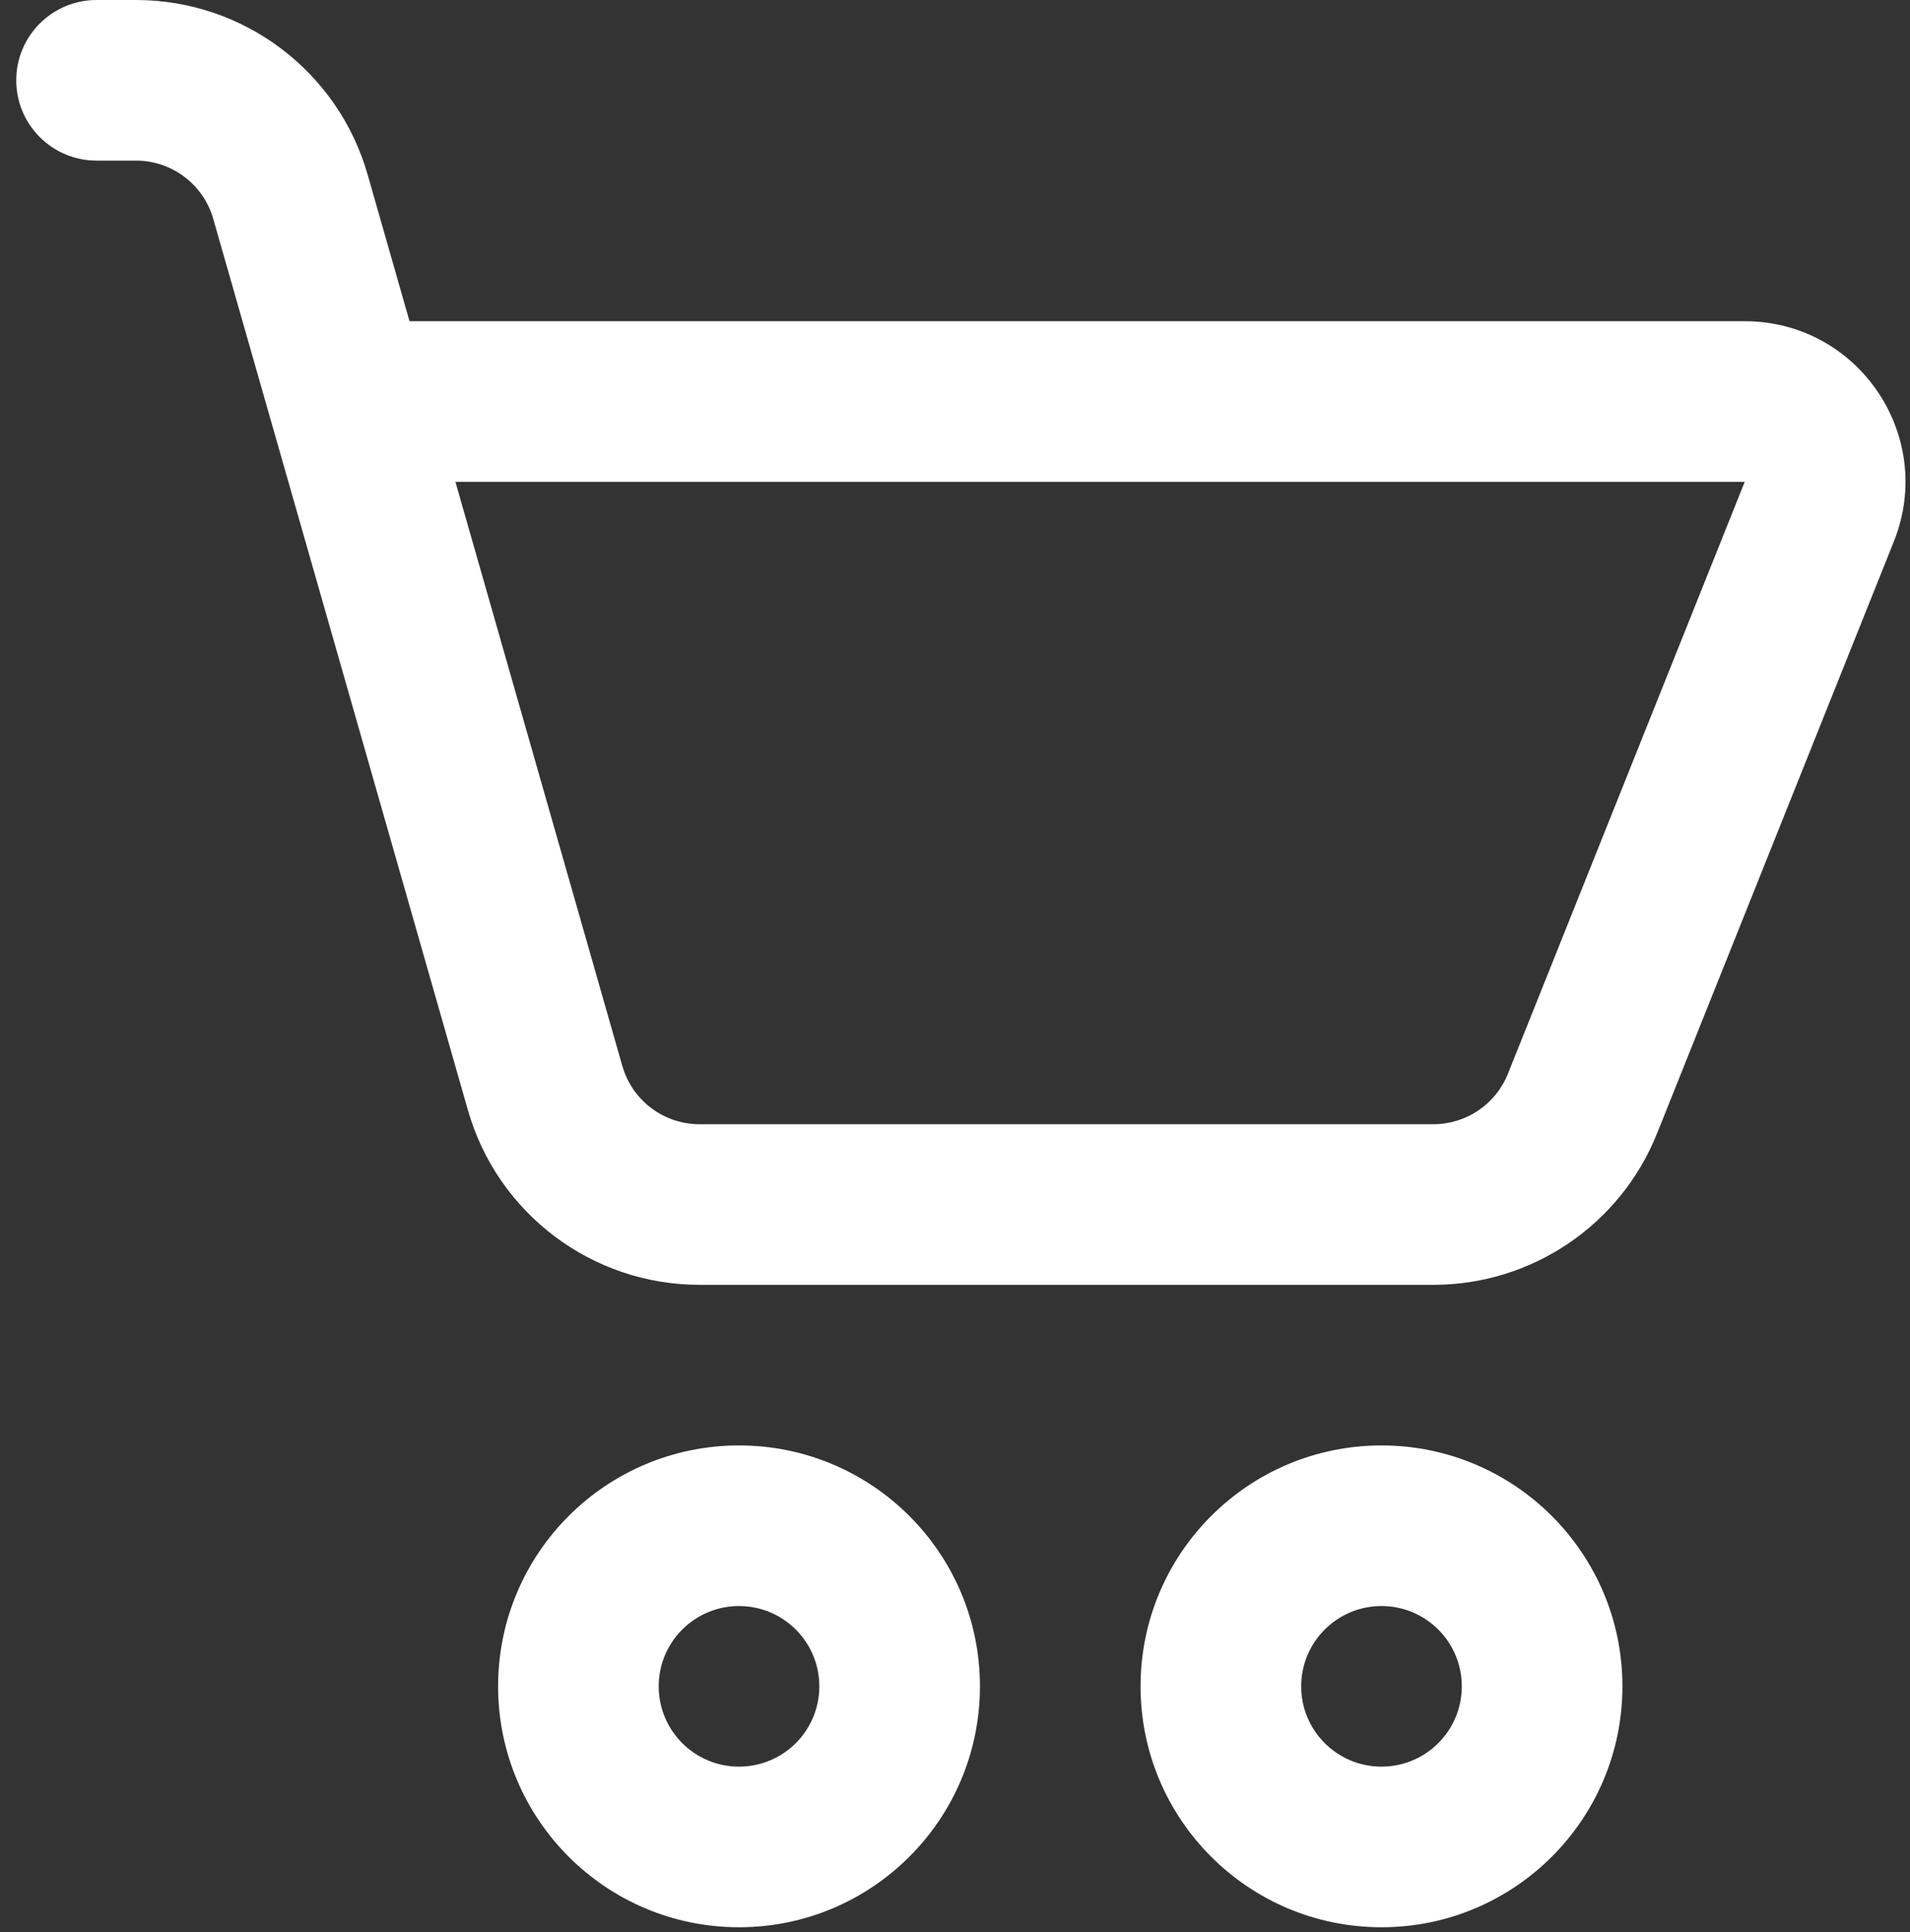 <?xml version="1.0" encoding="UTF-8"?> <svg xmlns="http://www.w3.org/2000/svg" width="85" height="86" viewBox="0 0 85 86" fill="none"><rect x="0" y="0" width="85" height="86" fill="#333333" stroke="none"/> <path d="M4.297 0C2.323 0 0.723 1.6 0.723 3.574C0.723 5.548 2.323 7.148 4.297 7.148H6.053C7.649 7.148 9.051 8.206 9.49 9.74L20.823 49.407C22.138 54.01 26.345 57.183 31.132 57.183H63.789C68.173 57.183 72.115 54.514 73.744 50.443L84.282 24.098C86.16 19.403 82.701 14.296 77.645 14.296H18.225L16.362 7.776C15.047 3.173 10.84 0 6.053 0H4.297ZM27.696 47.443L20.267 21.444H77.645L67.107 47.789C66.564 49.146 65.25 50.035 63.789 50.035H31.132C29.537 50.035 28.134 48.977 27.696 47.443Z" fill="white"></path> <path d="M32.889 85.775C38.81 85.775 43.61 80.974 43.61 75.053C43.61 69.132 38.81 64.331 32.889 64.331C26.967 64.331 22.167 69.132 22.167 75.053C22.167 80.974 26.967 85.775 32.889 85.775ZM32.889 78.627C30.915 78.627 29.314 77.026 29.314 75.053C29.314 73.079 30.915 71.479 32.889 71.479C34.862 71.479 36.462 73.079 36.462 75.053C36.462 77.026 34.862 78.627 32.889 78.627Z" fill="white"></path> <path d="M61.48 85.775C67.401 85.775 72.202 80.974 72.202 75.053C72.202 69.132 67.401 64.331 61.48 64.331C55.559 64.331 50.758 69.132 50.758 75.053C50.758 80.974 55.559 85.775 61.48 85.775ZM61.48 78.627C59.507 78.627 57.906 77.026 57.906 75.053C57.906 73.079 59.507 71.479 61.48 71.479C63.454 71.479 65.054 73.079 65.054 75.053C65.054 77.026 63.454 78.627 61.48 78.627Z" fill="white"></path> </svg> 